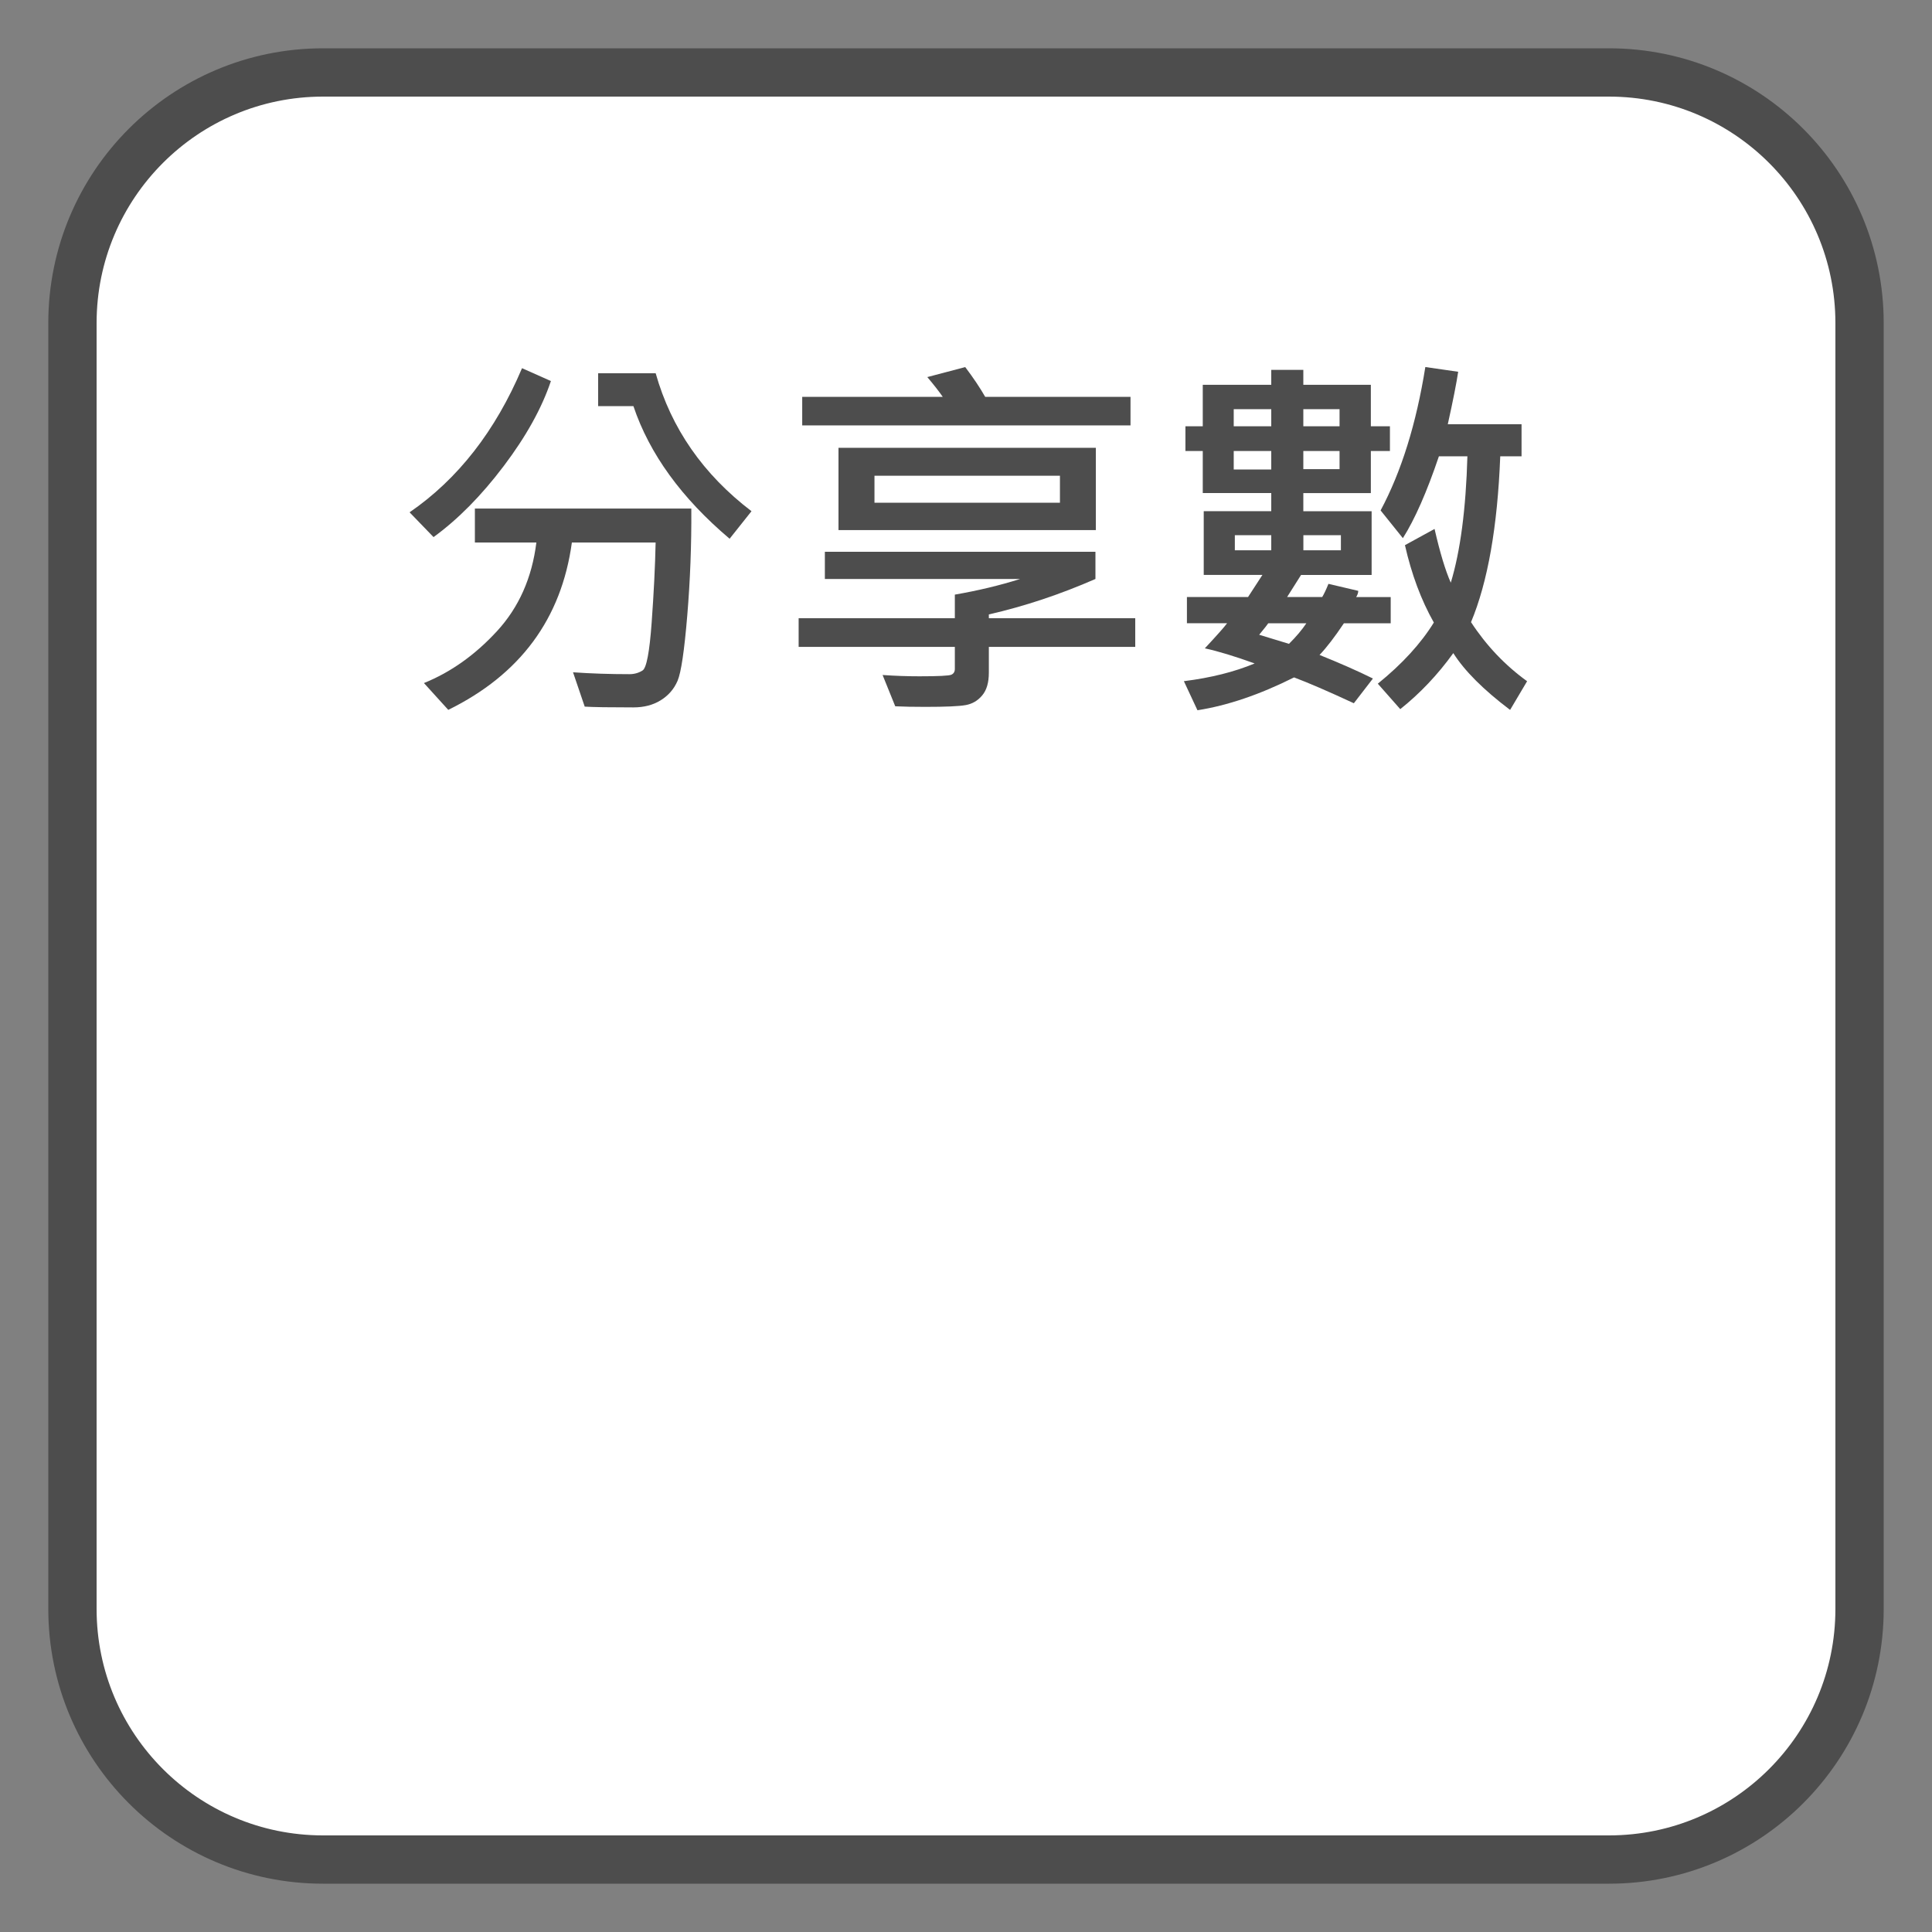 <?xml version="1.0" encoding="utf-8"?>
<!-- Generator: Adobe Illustrator 16.0.0, SVG Export Plug-In . SVG Version: 6.00 Build 0)  -->
<!DOCTYPE svg PUBLIC "-//W3C//DTD SVG 1.1//EN" "http://www.w3.org/Graphics/SVG/1.1/DTD/svg11.dtd">
<svg version="1.1" id="圖層_1" xmlns="http://www.w3.org/2000/svg" xmlns:xlink="http://www.w3.org/1999/xlink" x="0px" y="0px"
	 width="40px" height="40px" viewBox="0 0 40 40" enable-background="new 0 0 40 40" xml:space="preserve">
<rect x="0" y="0" width="40" height="40" fill="#808080" stroke="none"/>
<path fill-rule="evenodd" clip-rule="evenodd" fill="#FFFFFF" stroke="#4D4D4D" stroke-miterlimit="10" d="M38.5,33.311
	c0,2.866-2.323,5.189-5.189,5.189H6.689c-2.866,0-5.189-2.323-5.189-5.189V6.689C1.5,3.823,3.823,1.5,6.689,1.5h26.622
	c2.866,0,5.189,2.323,5.189,5.189V33.311z"/>
<g>
	<path fill="#4D4D4D" d="M11.406,7.889c-0.188,0.56-0.513,1.146-0.977,1.76s-0.948,1.104-1.453,1.471L8.48,10.607
		c1-0.688,1.776-1.682,2.328-2.984L11.406,7.889z M14.313,10.529c0.005,0.745-0.023,1.483-0.084,2.215s-0.128,1.182-0.201,1.352
		s-0.189,0.303-0.348,0.402s-0.348,0.148-0.566,0.148c-0.498,0-0.833-0.005-1.008-0.016l-0.242-0.711
		c0.375,0.026,0.764,0.039,1.168,0.039c0.099,0,0.189-0.025,0.271-0.076s0.145-0.382,0.189-0.994s0.072-1.164,0.082-1.656H11.84
		c-0.216,1.578-1.069,2.733-2.559,3.465l-0.504-0.555c0.555-0.224,1.059-0.582,1.512-1.074s0.725-1.104,0.816-1.836H9.832v-0.703
		H14.313z M15.559,10.584l-0.453,0.57c-0.995-0.841-1.659-1.756-1.992-2.746h-0.73v-0.68h1.191
		C13.897,8.869,14.559,9.821,15.559,10.584z"/>
	<path fill="#4D4D4D" d="M23.504,13.393h-3.031v0.535c0,0.203-0.045,0.359-0.137,0.469s-0.205,0.176-0.342,0.201
		s-0.415,0.037-0.834,0.037c-0.252,0-0.461-0.004-0.625-0.012l-0.262-0.648c0.255,0.018,0.509,0.027,0.762,0.027
		c0.393,0,0.614-0.011,0.662-0.033s0.072-0.062,0.072-0.119v-0.457h-3.234v-0.594h3.234v-0.488c0.479-0.083,0.93-0.191,1.352-0.324
		h-4.043v-0.563h5.602v0.563c-0.732,0.32-1.467,0.565-2.207,0.734v0.078h3.031V13.393z M23.406,8.807h-6.797v-0.59h2.91
		c-0.073-0.107-0.18-0.244-0.32-0.41L19.984,7.6c0.167,0.221,0.305,0.427,0.414,0.617h3.008V8.807z M22.688,10.975h-5.328V9.271
		h5.328V10.975z M21.945,10.408V9.85h-3.84v0.559H21.945z"/>
	<path fill="#4D4D4D" d="M28.793,12.904h-0.969c-0.19,0.284-0.358,0.502-0.504,0.656c0.427,0.172,0.795,0.334,1.105,0.488
		l-0.395,0.512c-0.534-0.248-0.947-0.426-1.238-0.535c-0.713,0.357-1.38,0.583-2,0.68l-0.281-0.602
		c0.56-0.07,1.048-0.193,1.465-0.367c-0.409-0.148-0.752-0.252-1.031-0.313c0.252-0.271,0.406-0.444,0.461-0.52h-0.832v-0.543h1.266
		l0.297-0.457h-1.215v-1.32h1.398v-0.375h-1.418V9.338h-0.359V8.826h0.359V7.967h1.418V7.658h0.664v0.309h1.398v0.859h0.395v0.512
		h-0.395v0.871h-1.398v0.375h1.414v1.32h-1.461l-0.289,0.457h0.727c0.039-0.065,0.082-0.156,0.129-0.273l0.617,0.145
		c0,0.039-0.014,0.082-0.043,0.129h0.715V12.904z M26.32,8.826V8.471h-0.777v0.355H26.32z M26.32,9.721V9.338h-0.777v0.383H26.32z
		 M26.32,11.393V11.08h-0.754v0.313H26.32z M27.047,12.904h-0.789c-0.01,0.018-0.073,0.098-0.188,0.238l0.617,0.188
		C26.836,13.182,26.956,13.04,27.047,12.904z M27.734,8.826V8.471h-0.75v0.355H27.734z M27.734,9.713V9.338h-0.75v0.375H27.734z
		 M27.762,11.393V11.08h-0.777v0.313H27.762z M31.617,14.104l-0.352,0.594c-0.552-0.417-0.944-0.809-1.176-1.176
		c-0.323,0.448-0.689,0.834-1.098,1.16l-0.465-0.527c0.502-0.406,0.889-0.828,1.16-1.266c-0.263-0.466-0.462-1-0.598-1.602
		l0.613-0.336c0.112,0.49,0.224,0.861,0.336,1.113c0.198-0.651,0.313-1.523,0.344-2.617h-0.59c-0.25,0.74-0.499,1.305-0.746,1.695
		l-0.461-0.574c0.43-0.805,0.738-1.794,0.926-2.969l0.68,0.098c-0.034,0.229-0.105,0.591-0.215,1.086h1.527v0.664h-0.441
		c-0.057,1.461-0.259,2.605-0.605,3.434C30.772,13.365,31.159,13.773,31.617,14.104z"/>
</g>
</svg>
